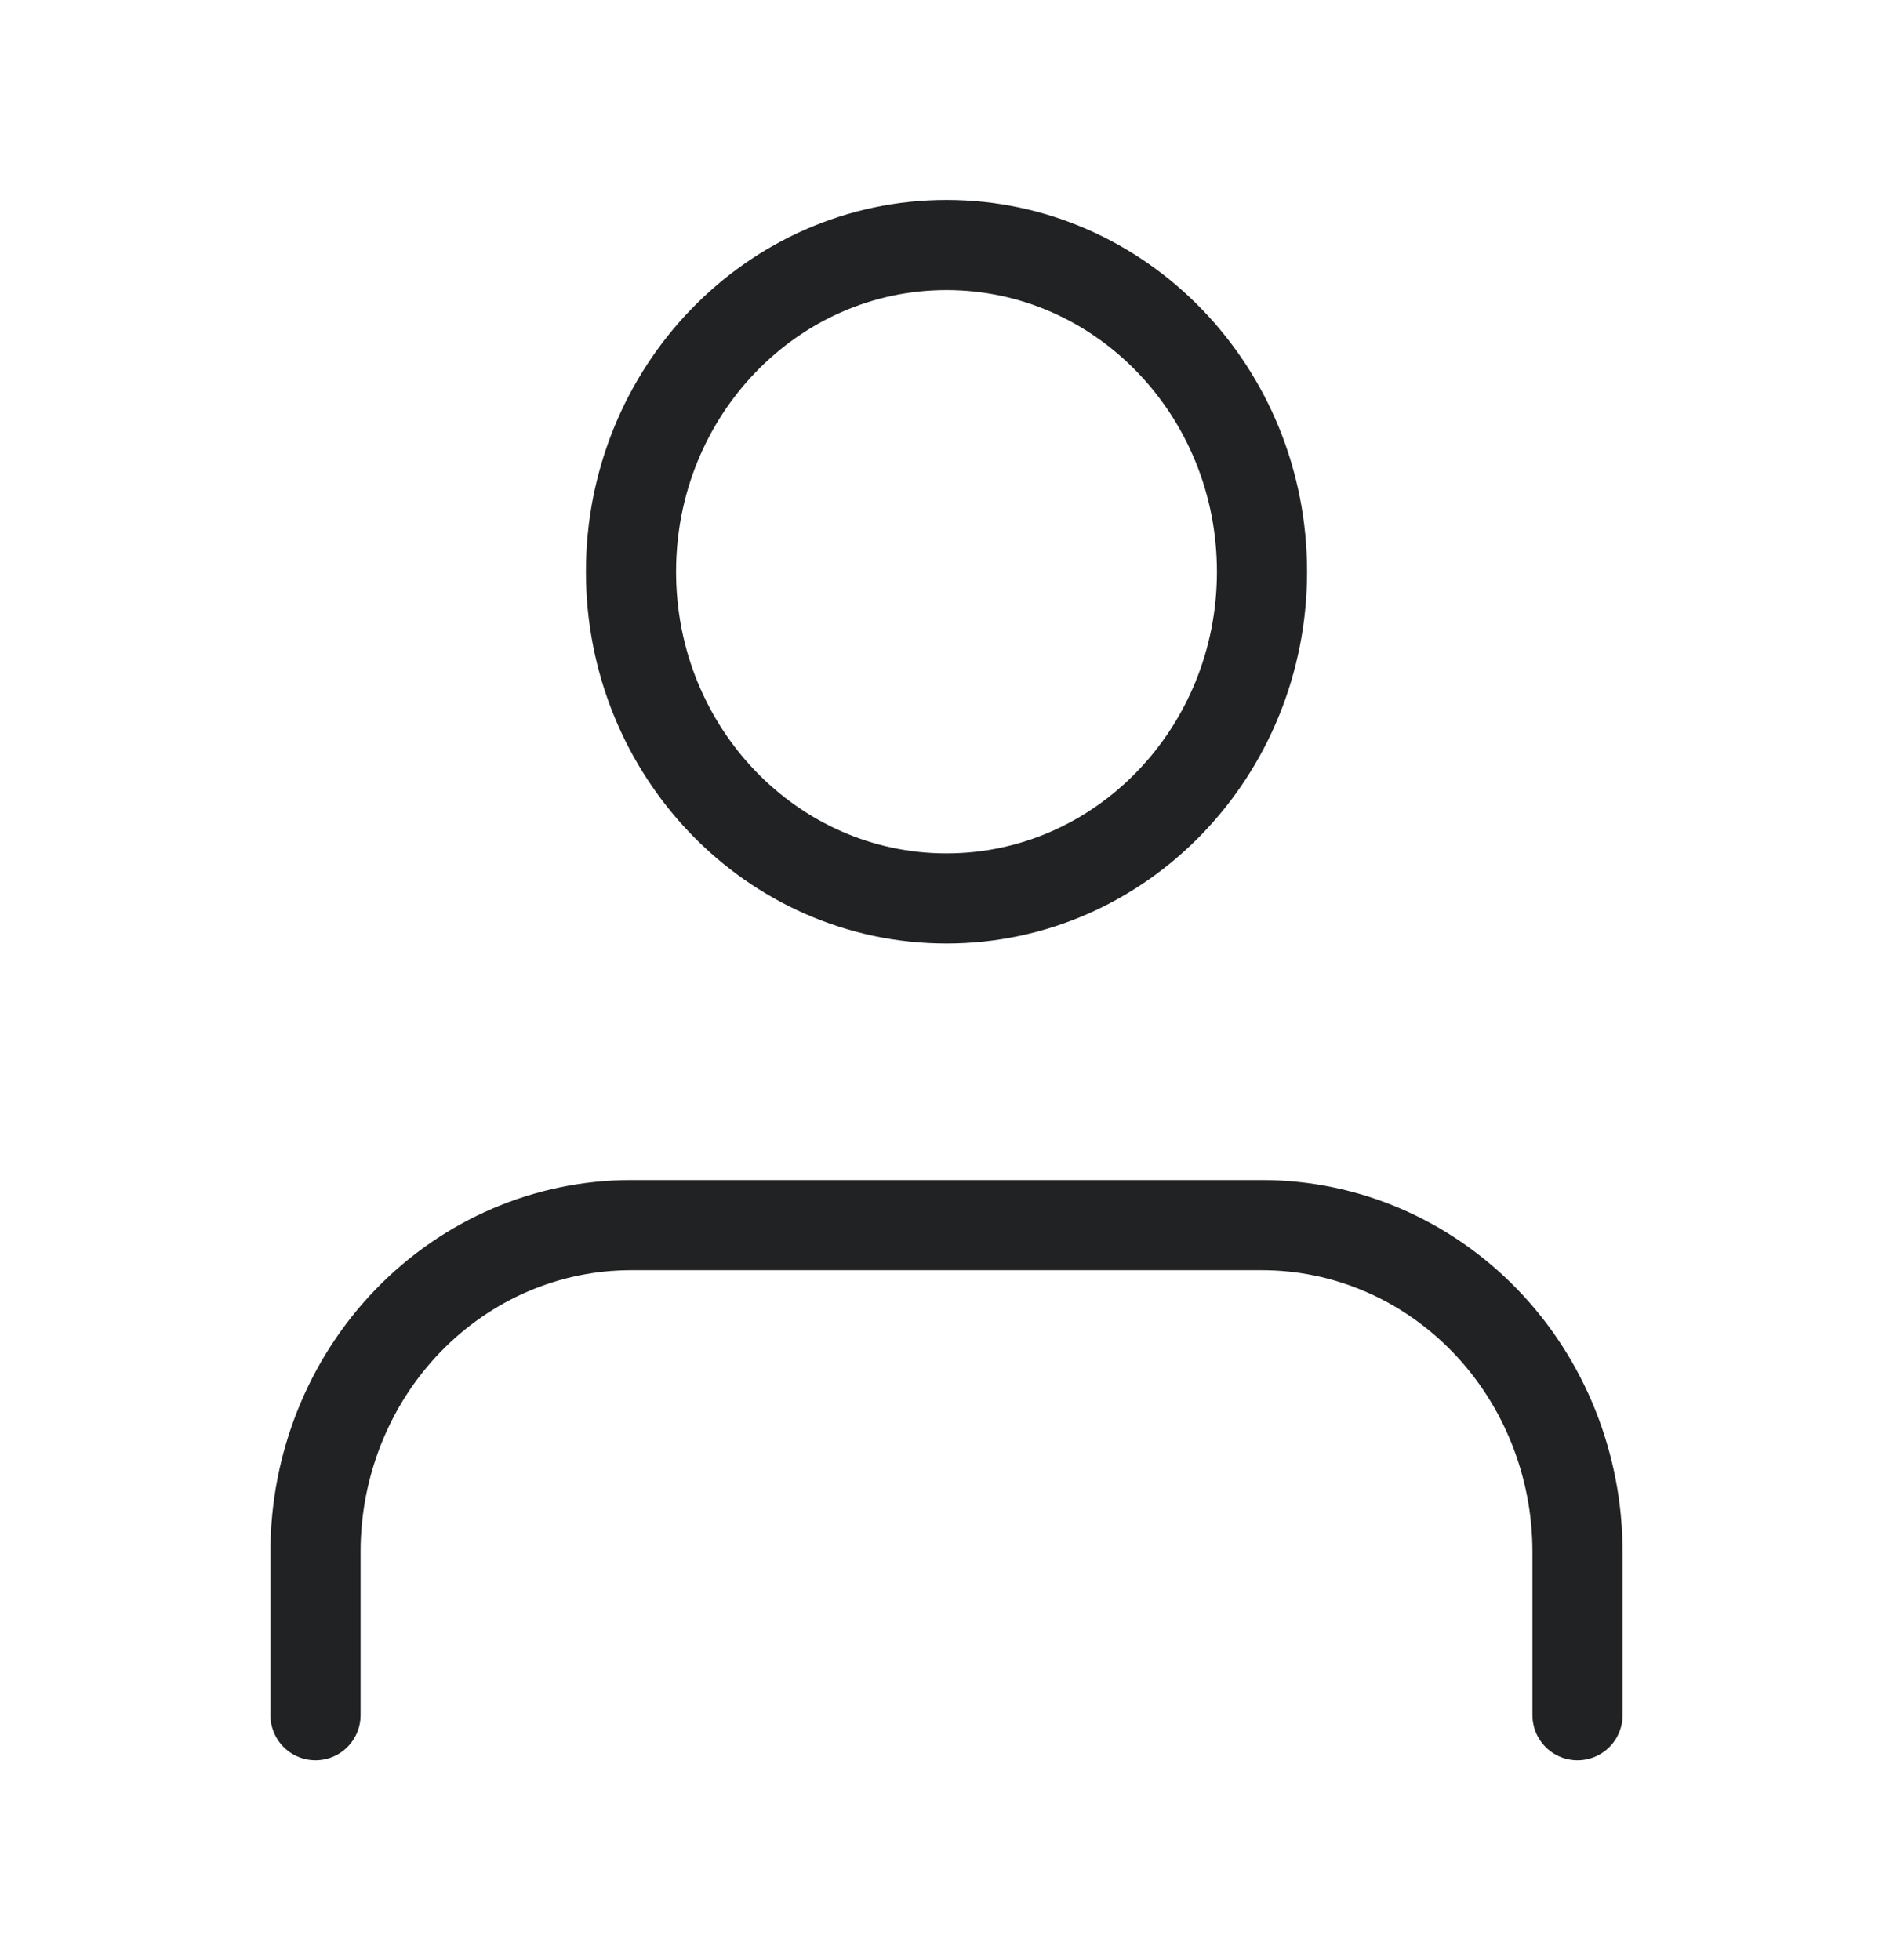 <svg width="84" height="87" viewBox="0 0 84 87" fill="none" xmlns="http://www.w3.org/2000/svg">
<path d="M70 76.125V68.875C70 65.029 68.525 61.341 65.9 58.622C63.274 55.903 59.713 54.375 56 54.375H28C24.287 54.375 20.726 55.903 18.101 58.622C15.475 61.341 14 65.029 14 68.875V76.125M56 25.375C56 33.383 49.732 39.875 42 39.875C34.268 39.875 28 33.383 28 25.375C28 17.367 34.268 10.875 42 10.875C49.732 10.875 56 17.367 56 25.375Z" stroke="#202224" stroke-width="4" stroke-linecap="round" stroke-linejoin="round"/>
</svg>
